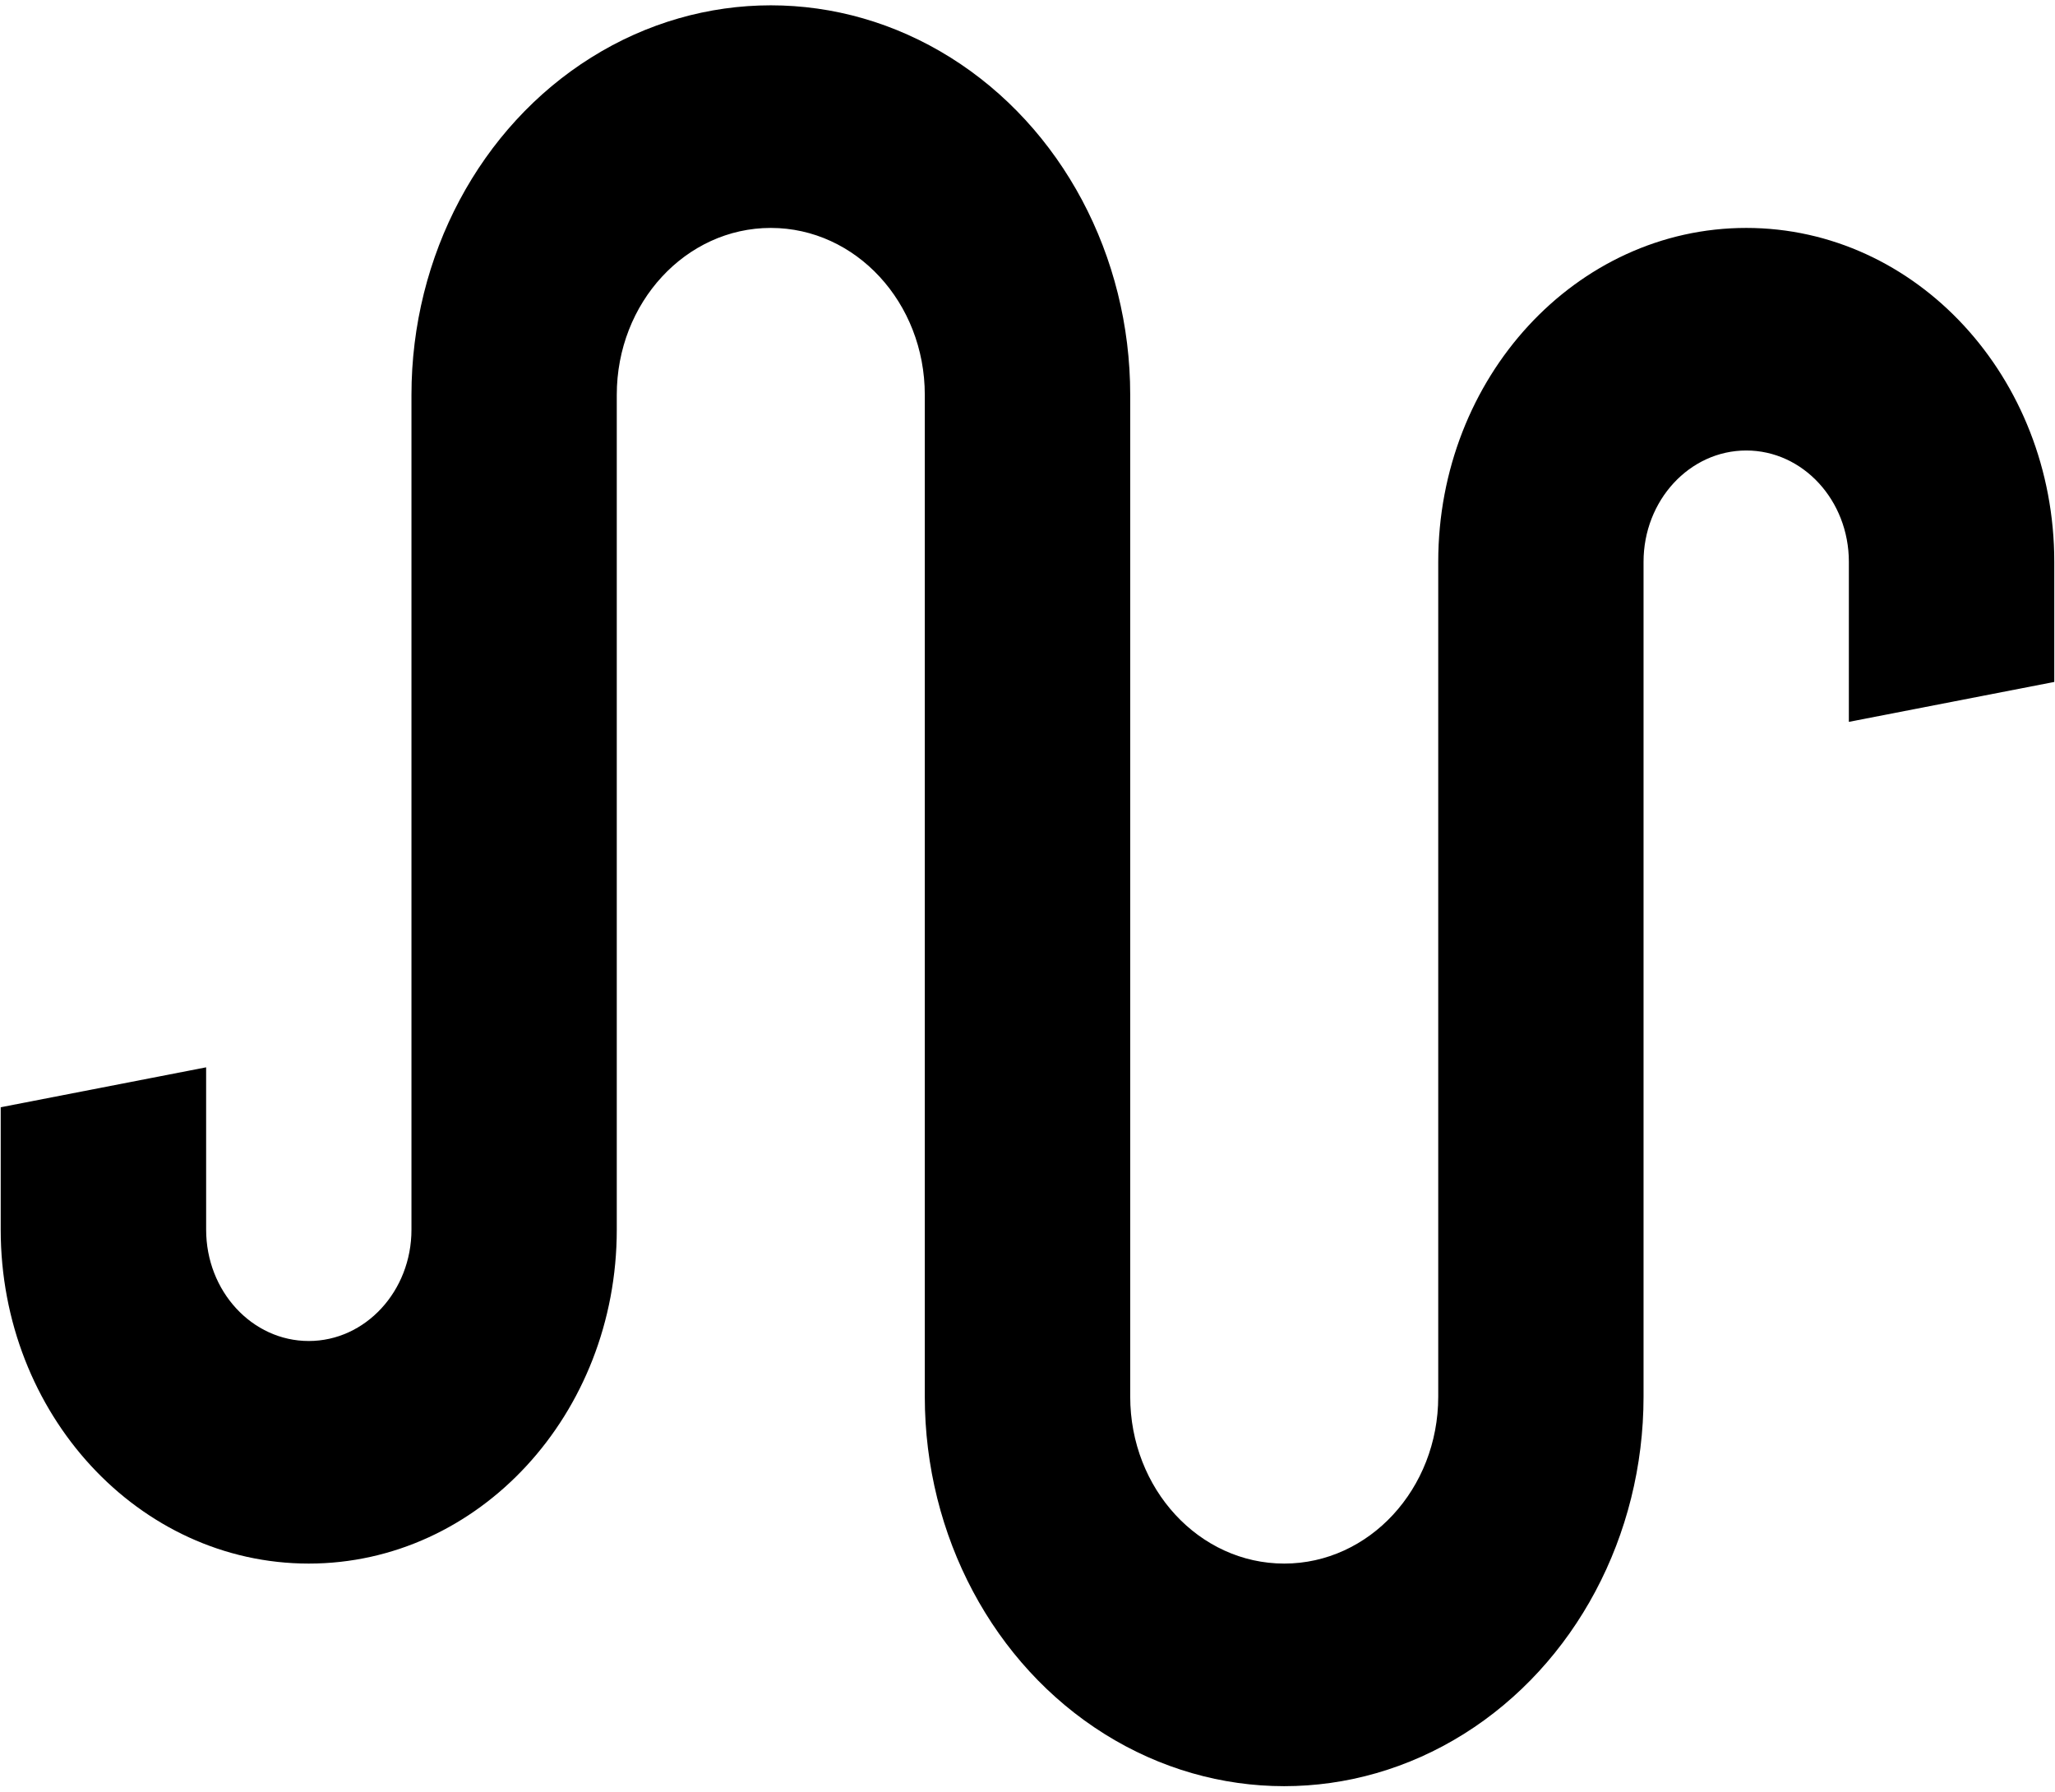 <?xml version="1.0" encoding="UTF-8"?>
<svg width="359px" height="313px" viewBox="0 0 359 313" version="1.1" xmlns="http://www.w3.org/2000/svg" xmlns:xlink="http://www.w3.org/1999/xlink">
    <title>Path Copy</title>
    <g id="Brand" stroke="none" stroke-width="1" fill="none" fill-rule="evenodd">
        <path d="M166.049,10.049 C185.471,22.207 197.444,44.665 197.444,68.982 L197.444,243.978 C197.444,260.092 209.484,273.144 224.349,273.144 C239.197,273.144 251.254,260.092 251.254,243.978 L251.254,98.148 C251.254,65.938 275.334,39.817 305.064,39.817 C334.777,39.817 358.874,65.938 358.874,98.148 L358.874,119.129 L322.987,126.104 L322.989,98.148 C322.989,87.412 314.968,78.698 305.064,78.698 C295.159,78.698 287.121,87.412 287.121,98.148 L287.121,243.978 C287.121,268.295 275.149,290.751 255.726,302.912 C236.304,315.07 212.377,315.07 192.953,302.912 C173.531,290.753 161.558,268.295 161.558,243.978 L161.558,68.982 C161.558,52.868 149.518,39.817 134.653,39.817 C119.805,39.817 107.748,52.868 107.748,68.982 L107.748,214.812 C107.748,247.022 83.668,273.144 53.938,273.144 C24.224,273.144 0.124,247.022 0.124,214.812 L0.124,193.428 L36.009,186.453 L36.012,214.812 C36.012,225.549 44.034,234.262 53.938,234.262 C63.843,234.262 71.881,225.549 71.881,214.812 L71.881,68.982 C71.881,44.666 83.853,22.21 103.276,10.049 C122.698,-2.11 146.625,-2.11 166.049,10.049 Z" id="Path-Copy" fill="#000000"></path>
    </g>
</svg>